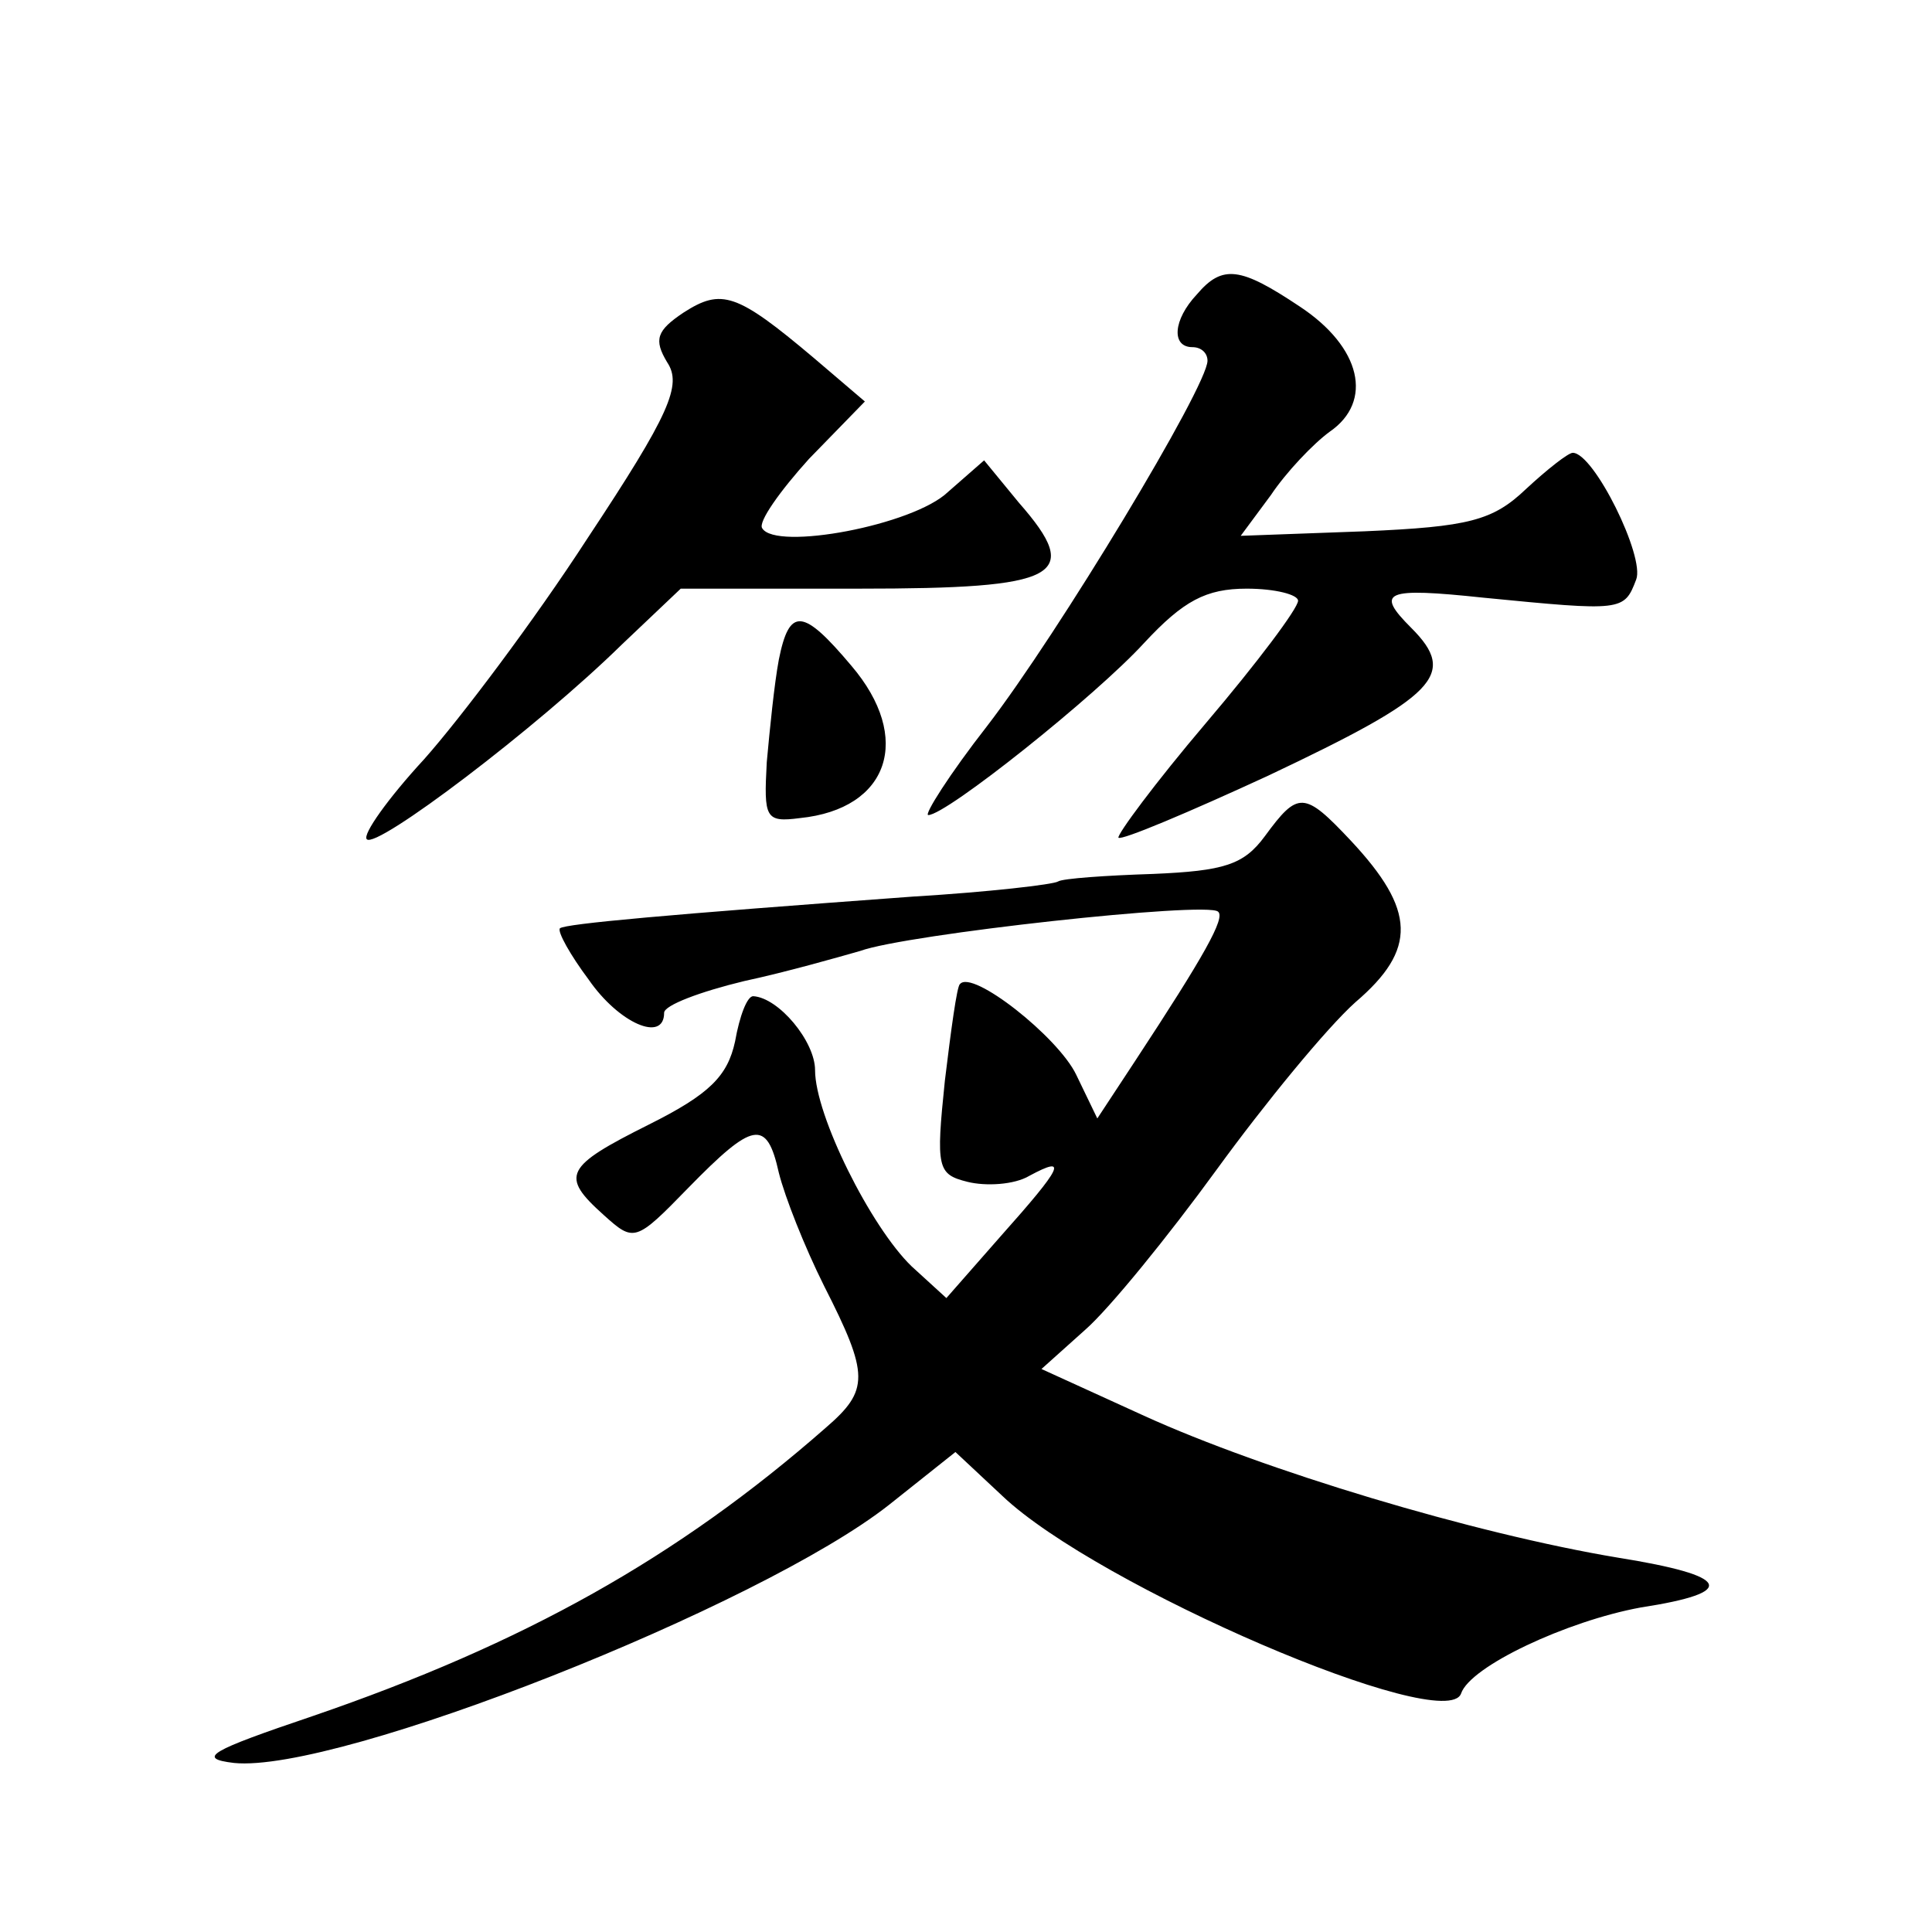 <?xml version="1.0" standalone="no"?>
<!DOCTYPE svg PUBLIC "-//W3C//DTD SVG 20010904//EN"
 "http://www.w3.org/TR/2001/REC-SVG-20010904/DTD/svg10.dtd">
<svg version="1.0" xmlns="http://www.w3.org/2000/svg"
 width="128pt" height="128pt" viewBox="0 0 128 128"
 preserveAspectRatio="xMidYMid meet">
<g transform="translate(0,128) scale(0.1,-0.1)"
fill="#0" stroke="none">
<path d="M793 1085 c-16 -17 -17 -35 -3 -35 6 0 10 -4 10 -9 0 -17 -99 -181 -146
-242 -25 -32 -42 -59 -39 -59 12 0 111 79 143 114 26 28 41 36 68 36 19 0 34 -4
34 -8 0 -5 -27 -41 -61 -81 -34 -40 -59 -74 -58 -76 2 -2 47 17 99 41 112 53 126
67 95 98 -24 24 -18 27 48 20 92 -9 93 -9 101 12 6 15 -28 84 -42 84 -3 0 -17 -11
-31 -24 -22 -21 -38 -25 -107 -28 l-82 -3 20 27 c10 15 28 34 39 42 29 20 21 56
-20 83 -39 26 -51 28 -68 8z M453 1073 c-18 -12 -20 -18 -11 -33 10 -15 2 -34 -53
-117 -35 -54 -84 -119 -108 -146 -24 -26 -41 -50 -38 -53 6 -7 113 74 169 129 l39
37 118 0 c133 0 149 8 106 57 l-23 28 -24 -21 c-23 -22 -114 -39 -123 -24 -3 4
12 25 31 46 l37 38 -34 29 c-51 43 -61 46 -86 30z M516 843 c-3 -16 -6 -46 -8 -68
-2 -37 -1 -40 22 -37 59 6 75 53 34 101 -32 38 -41 39 -48 4z M838 726 c-14 -19
-27 -23 -74 -25 -31 -1 -60 -3 -63 -5 -3 -2 -46 -7 -96 -10 -164 -12 -230 -18 -234
-21 -2 -2 7 -18 19 -34 20 -29 50 -42 50 -22 0 5 24 14 53 21 28 6 63 16 77 20
30 11 230 33 237 26 5 -4 -9 -29 -55 -99 l-25 -38 -14 29 c-12 25 -69 70 -77 60
-2 -1 -6 -31 -10 -64 -6 -58 -5 -62 15 -67 12 -3 31 -2 41 4 26 14 22 6 -19 -40
l-36 -41 -23 21 c-27 26 -64 100 -64 130 0 19 -24 48 -41 49 -4 0 -9 -13 -12 -30
-5 -23 -17 -35 -57 -55 -56 -28 -59 -34 -30 -60 20 -18 21 -18 56 18 43 44 52 46
60 10 4 -16 17 -49 30 -75 30 -59 30 -69 1 -94 -98 -86 -200 -143 -340 -191 -68
-23 -77 -28 -52 -31 69 -7 349 104 434 171 l44 35 31 -29 c63 -60 294 -159 304
-131 6 18 70 48 119 57 65 10 60 21 -15 33 -96 16 -235 58 -314 94 l-68 31 29 26
c16 14 55 62 87 106 32 44 73 94 92 111 41 35 40 61 -3 107 -31 33 -35 33 -57 3z"/>
</g>
</svg>
